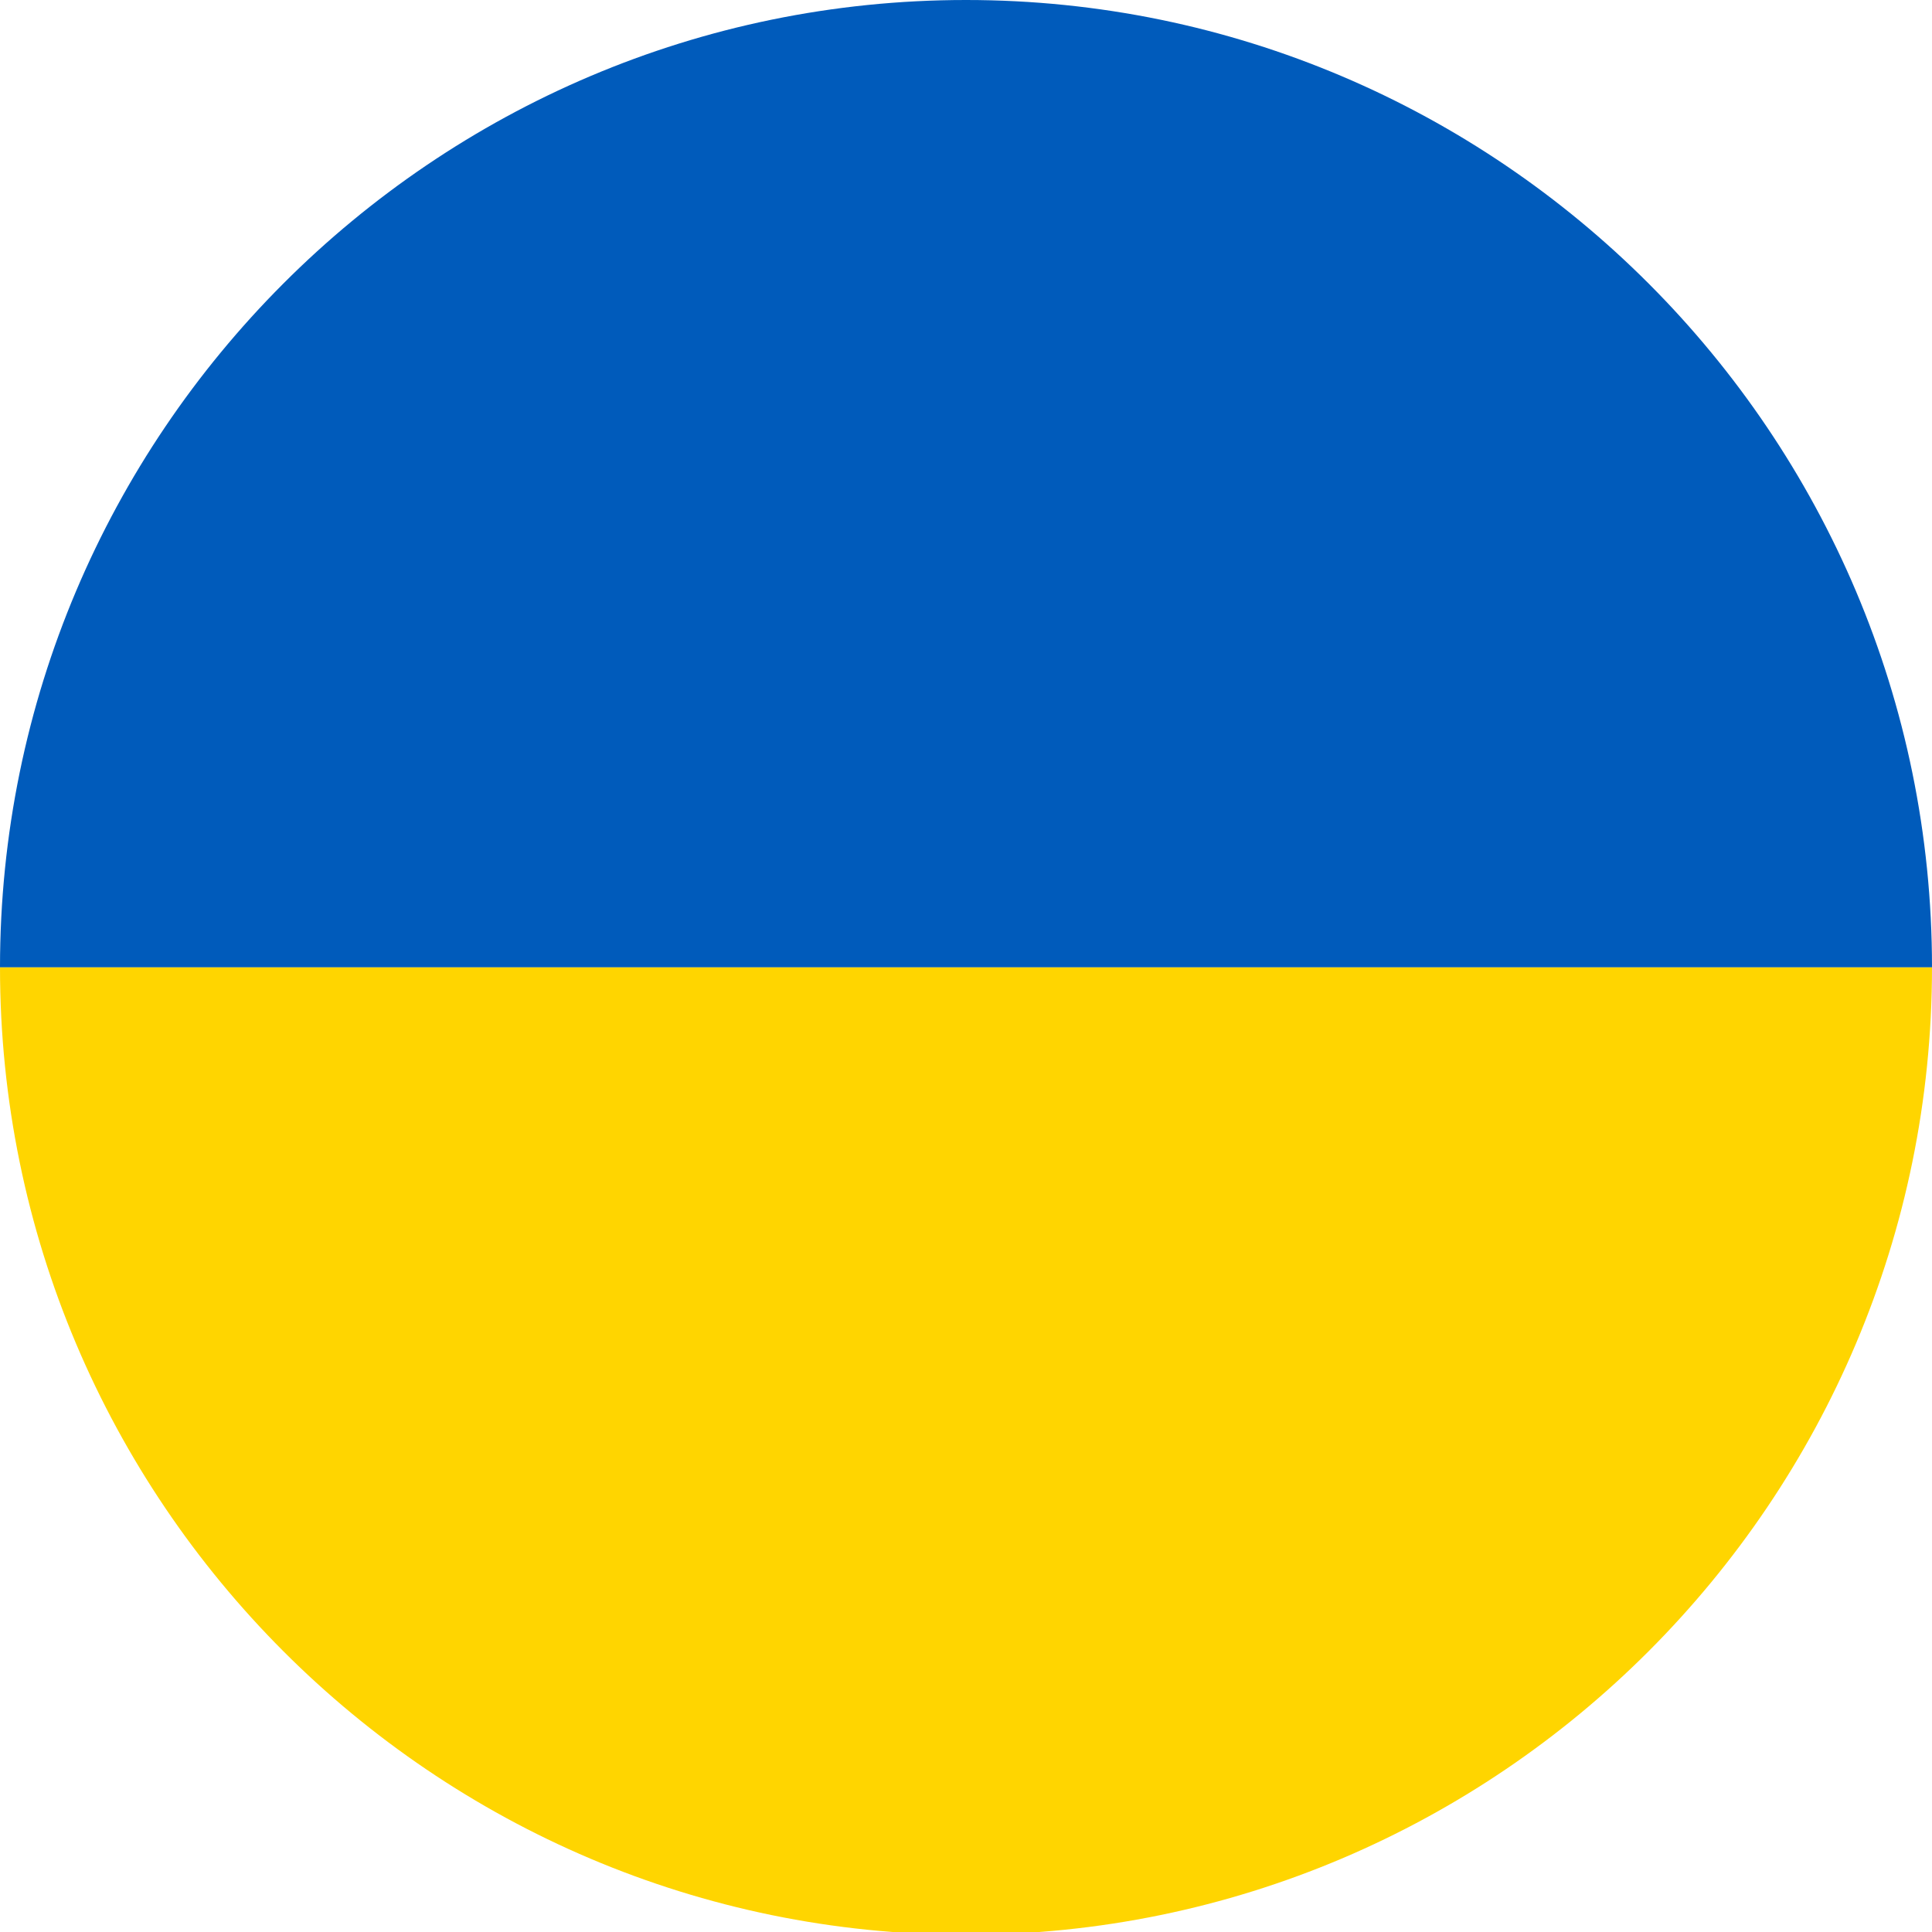 <svg width="70" height="70" viewBox="0 0 70 70" fill="none" xmlns="http://www.w3.org/2000/svg">
<g clip-path="url(#clip0_10762_518971)">
<path d="M35 0C15.7 0 0 15.723 0 35.05H70C70 15.723 54.3 0 35 0Z" fill="#005BBB"/>
<path d="M35 70.1C54.3 70.1 70 54.378 70 35.05H0C0 54.378 15.7 70.1 35 70.1Z" fill="#FFD500"/>
</g>
<defs>
<clipPath id="clip0_10762_518971">
<rect width="70" height="70" fill="white"/>
</clipPath>
</defs>
</svg>
